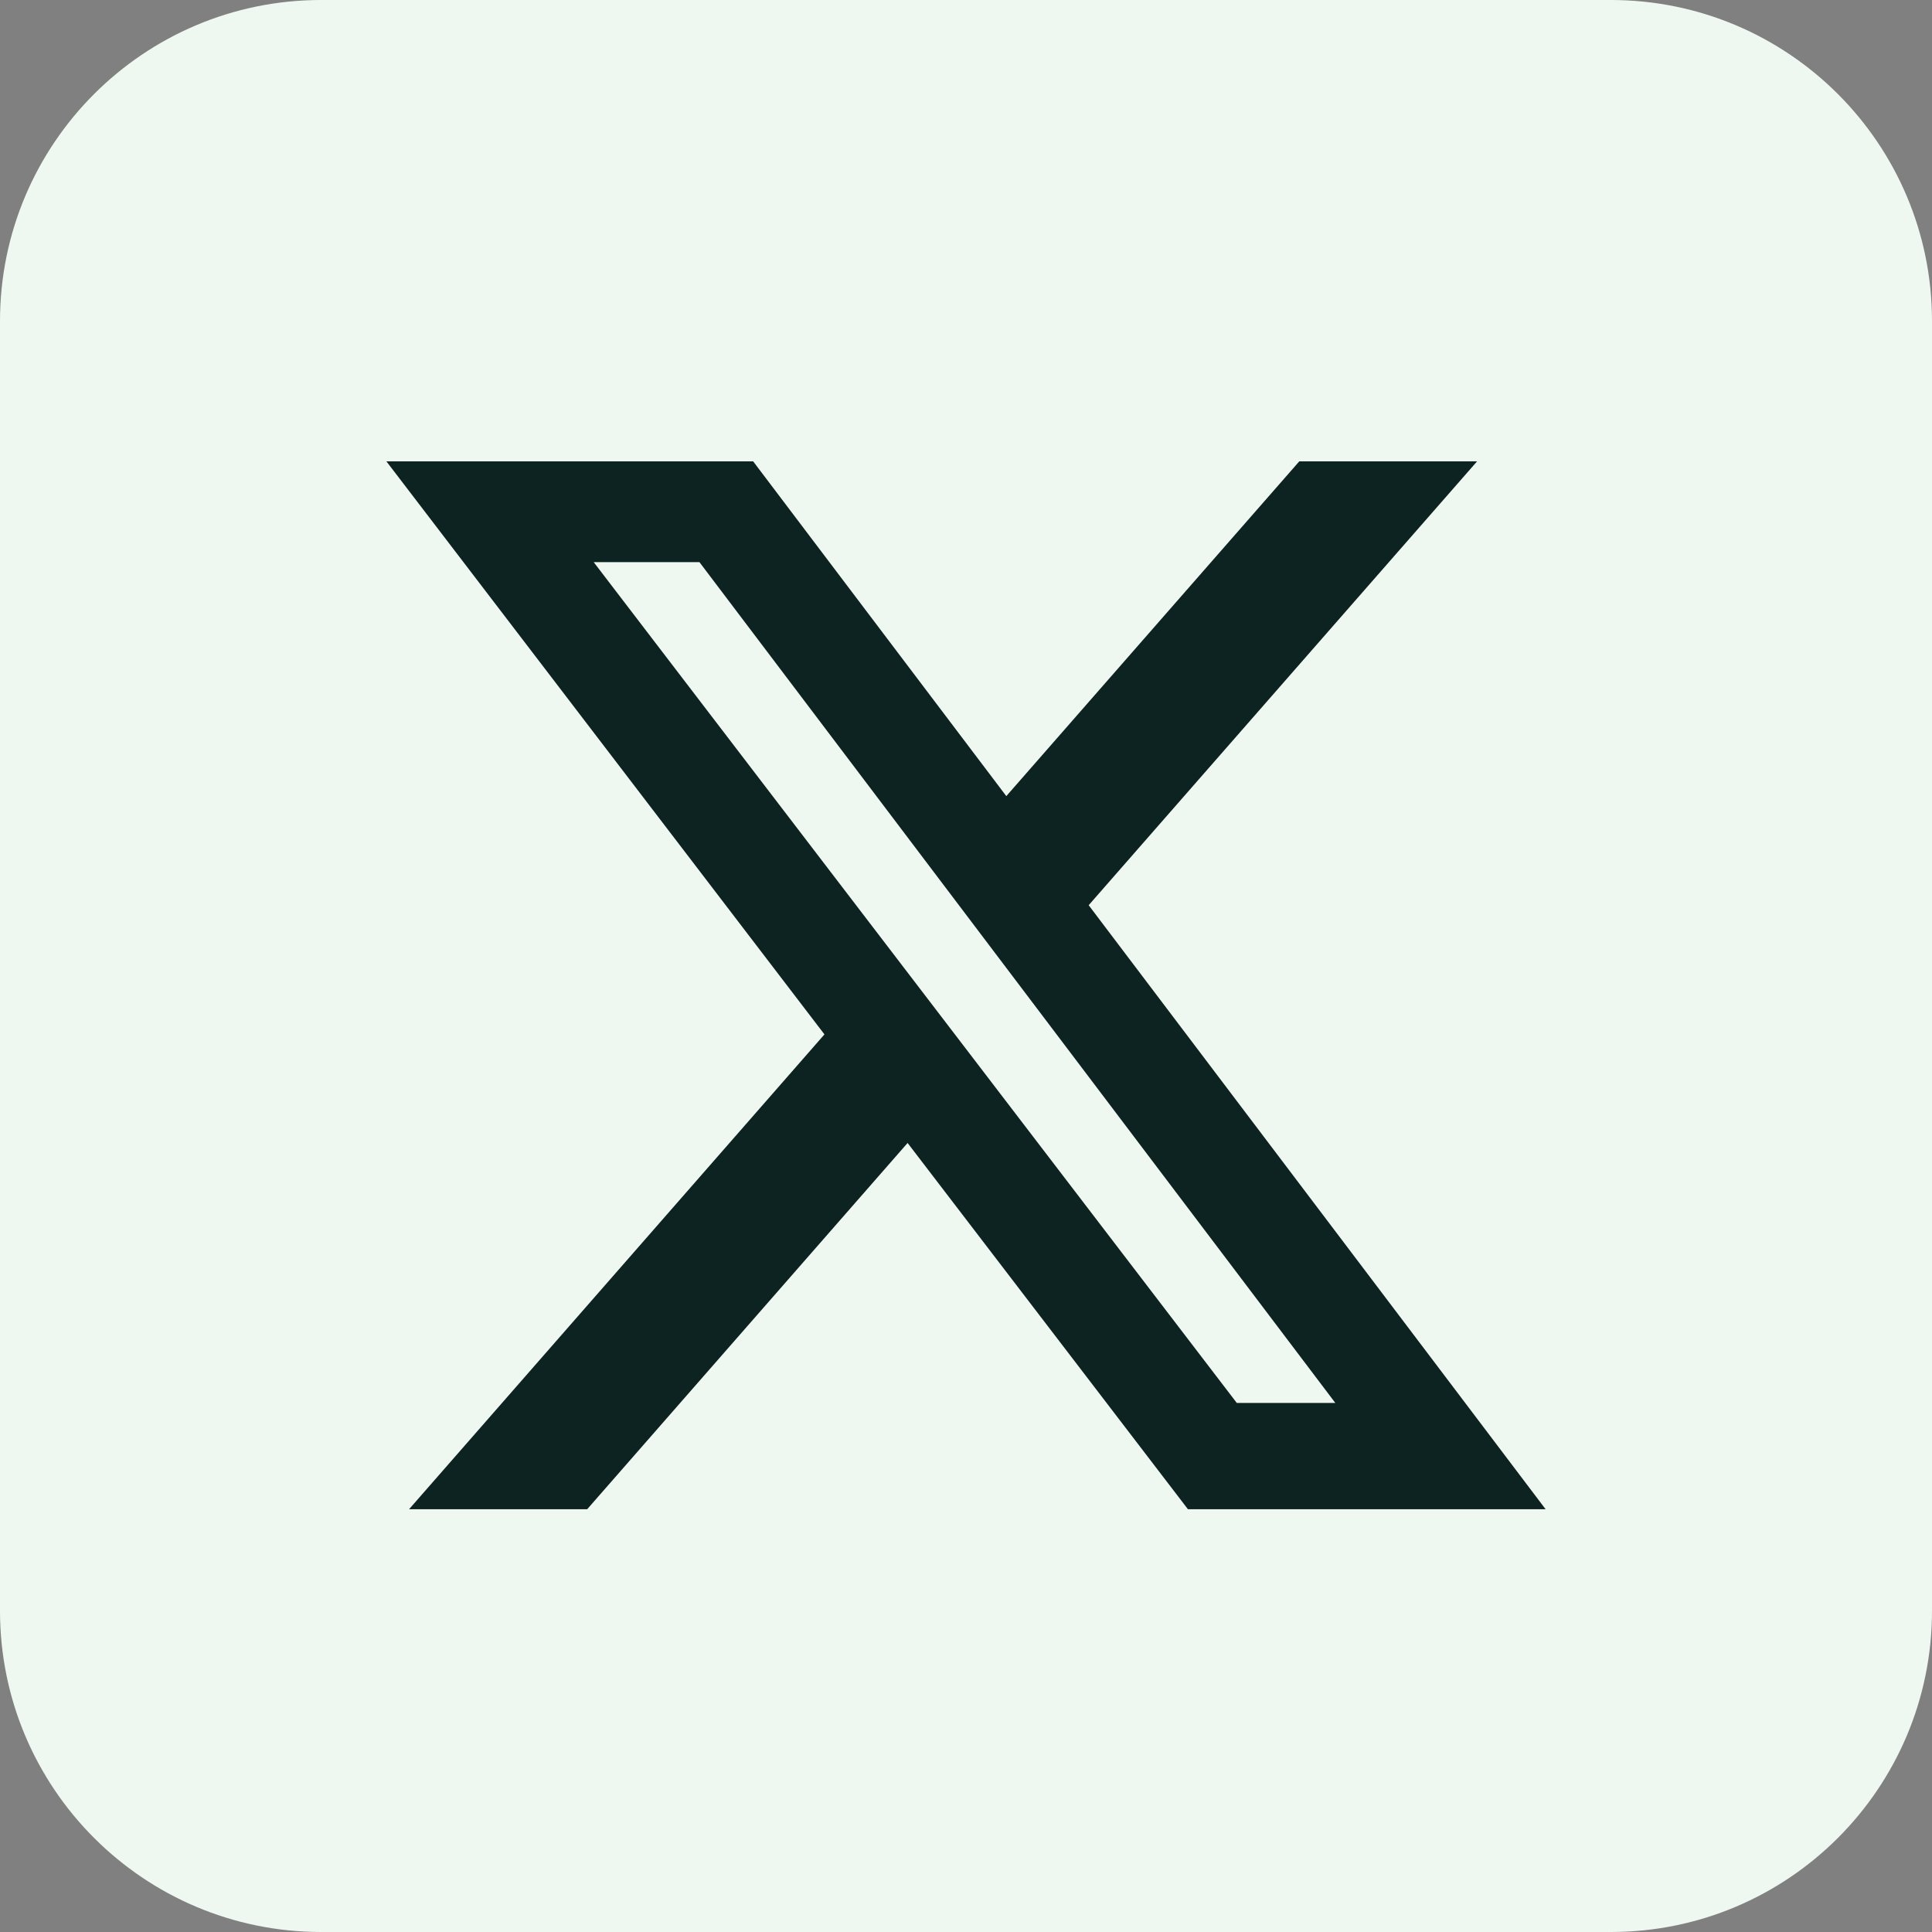 <svg width="30" height="30" viewBox="0 0 30 30" fill="none" xmlns="http://www.w3.org/2000/svg">
<rect x="0" y="0" width="30" height="30" fill="#808080" stroke="none"/>
<path d="M25.012 0H4.987C2.233 0 0 2.233 0 4.987V25.012C0 27.767 2.233 30 4.987 30H25.012C27.767 30 30 27.767 30 25.012V4.987C30 2.233 27.767 0 25.012 0Z" fill="#EEF8F1"/>
<path d="M20.175 7.164H22.936L16.905 14.056L24 23.435H18.446L14.093 17.748L9.118 23.435H6.352L12.802 16.062L6 7.164H11.695L15.626 12.362L20.175 7.164ZM19.205 21.785H20.735L10.861 8.729H9.219L19.205 21.785Z" fill="#0D2321"/>
</svg>
